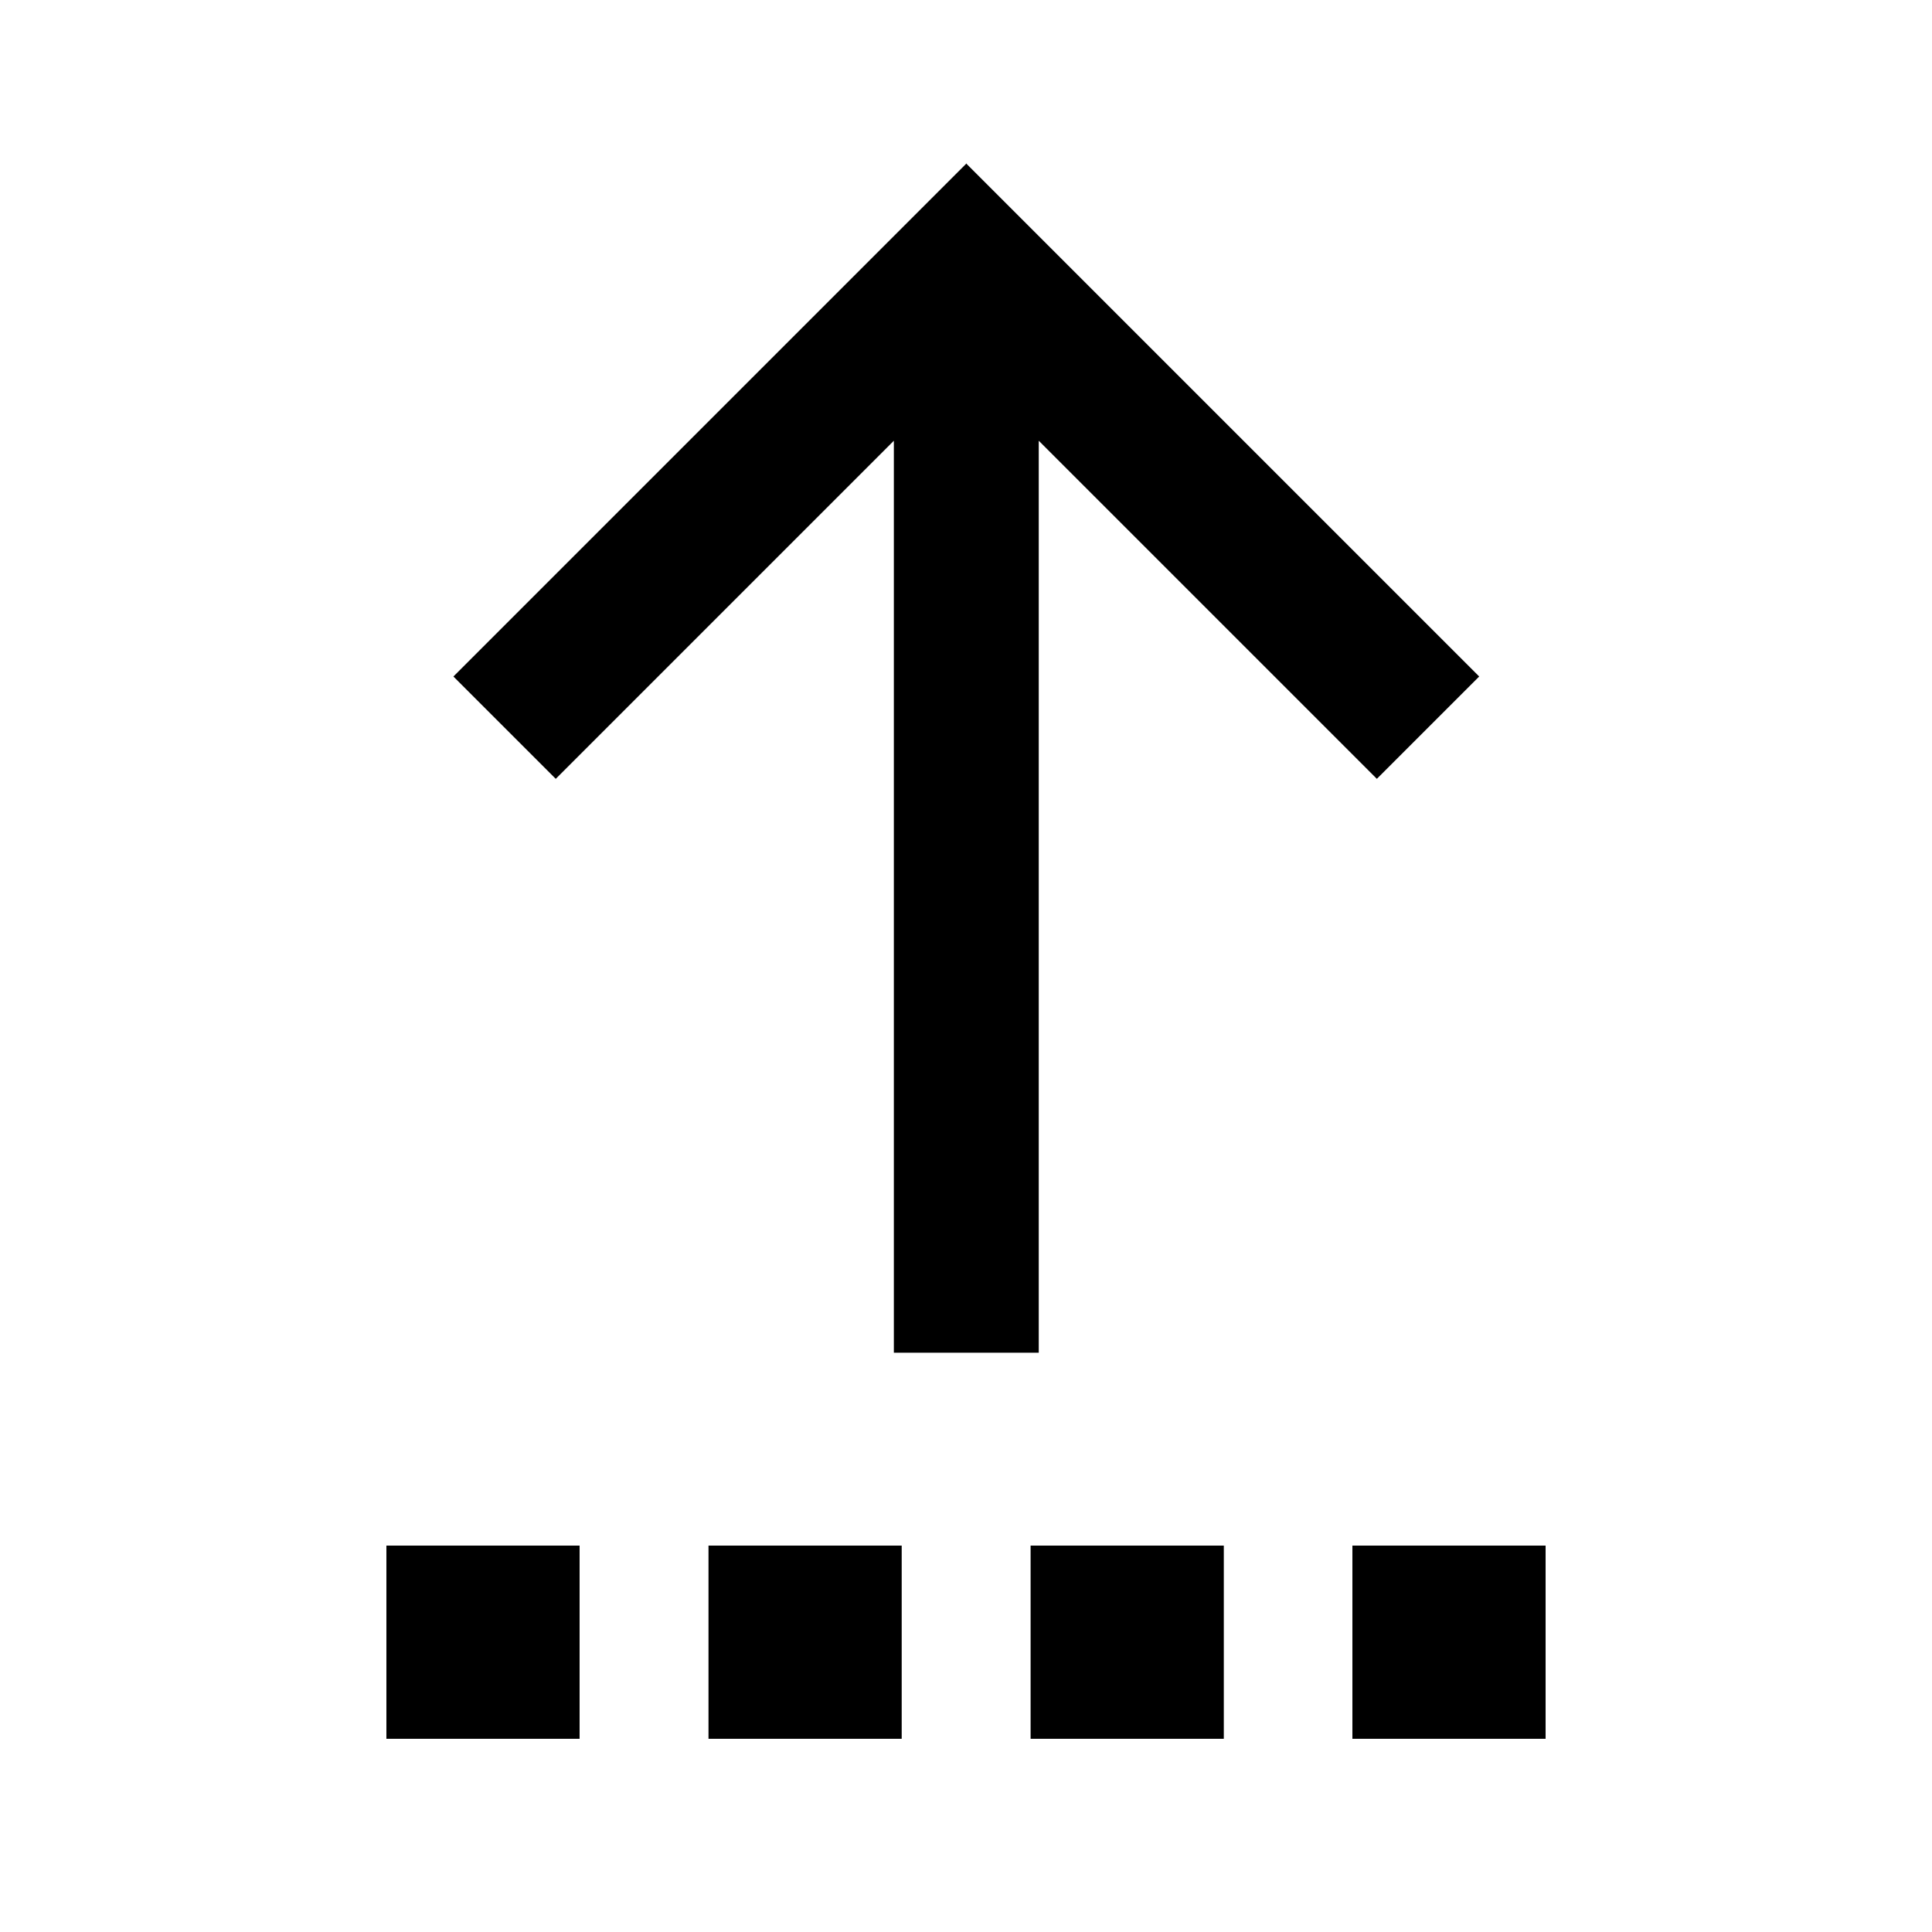 <svg xmlns="http://www.w3.org/2000/svg" viewBox="0 0 640 640"><!--! Font Awesome Pro 7.1.0 by @fontawesome - https://fontawesome.com License - https://fontawesome.com/license (Commercial License) Copyright 2025 Fonticons, Inc. --><path fill="currentColor" d="M320 54.1L337 71.1L473 207.1L490 224.1L456.1 258L439.1 241L344.1 146L344.1 448.1L296.1 448.1L296.1 146L201.1 241L184.1 258L150.2 224.1L167.2 207.1L303.2 71.1L320.2 54.1zM128 512L192 512L192 576L128 576L128 512zM298.7 512L298.7 576L234.7 576L234.7 512L298.7 512zM341.4 512L405.4 512L405.4 576L341.4 576L341.4 512zM512 512L512 576L448 576L448 512L512 512z"/></svg>
